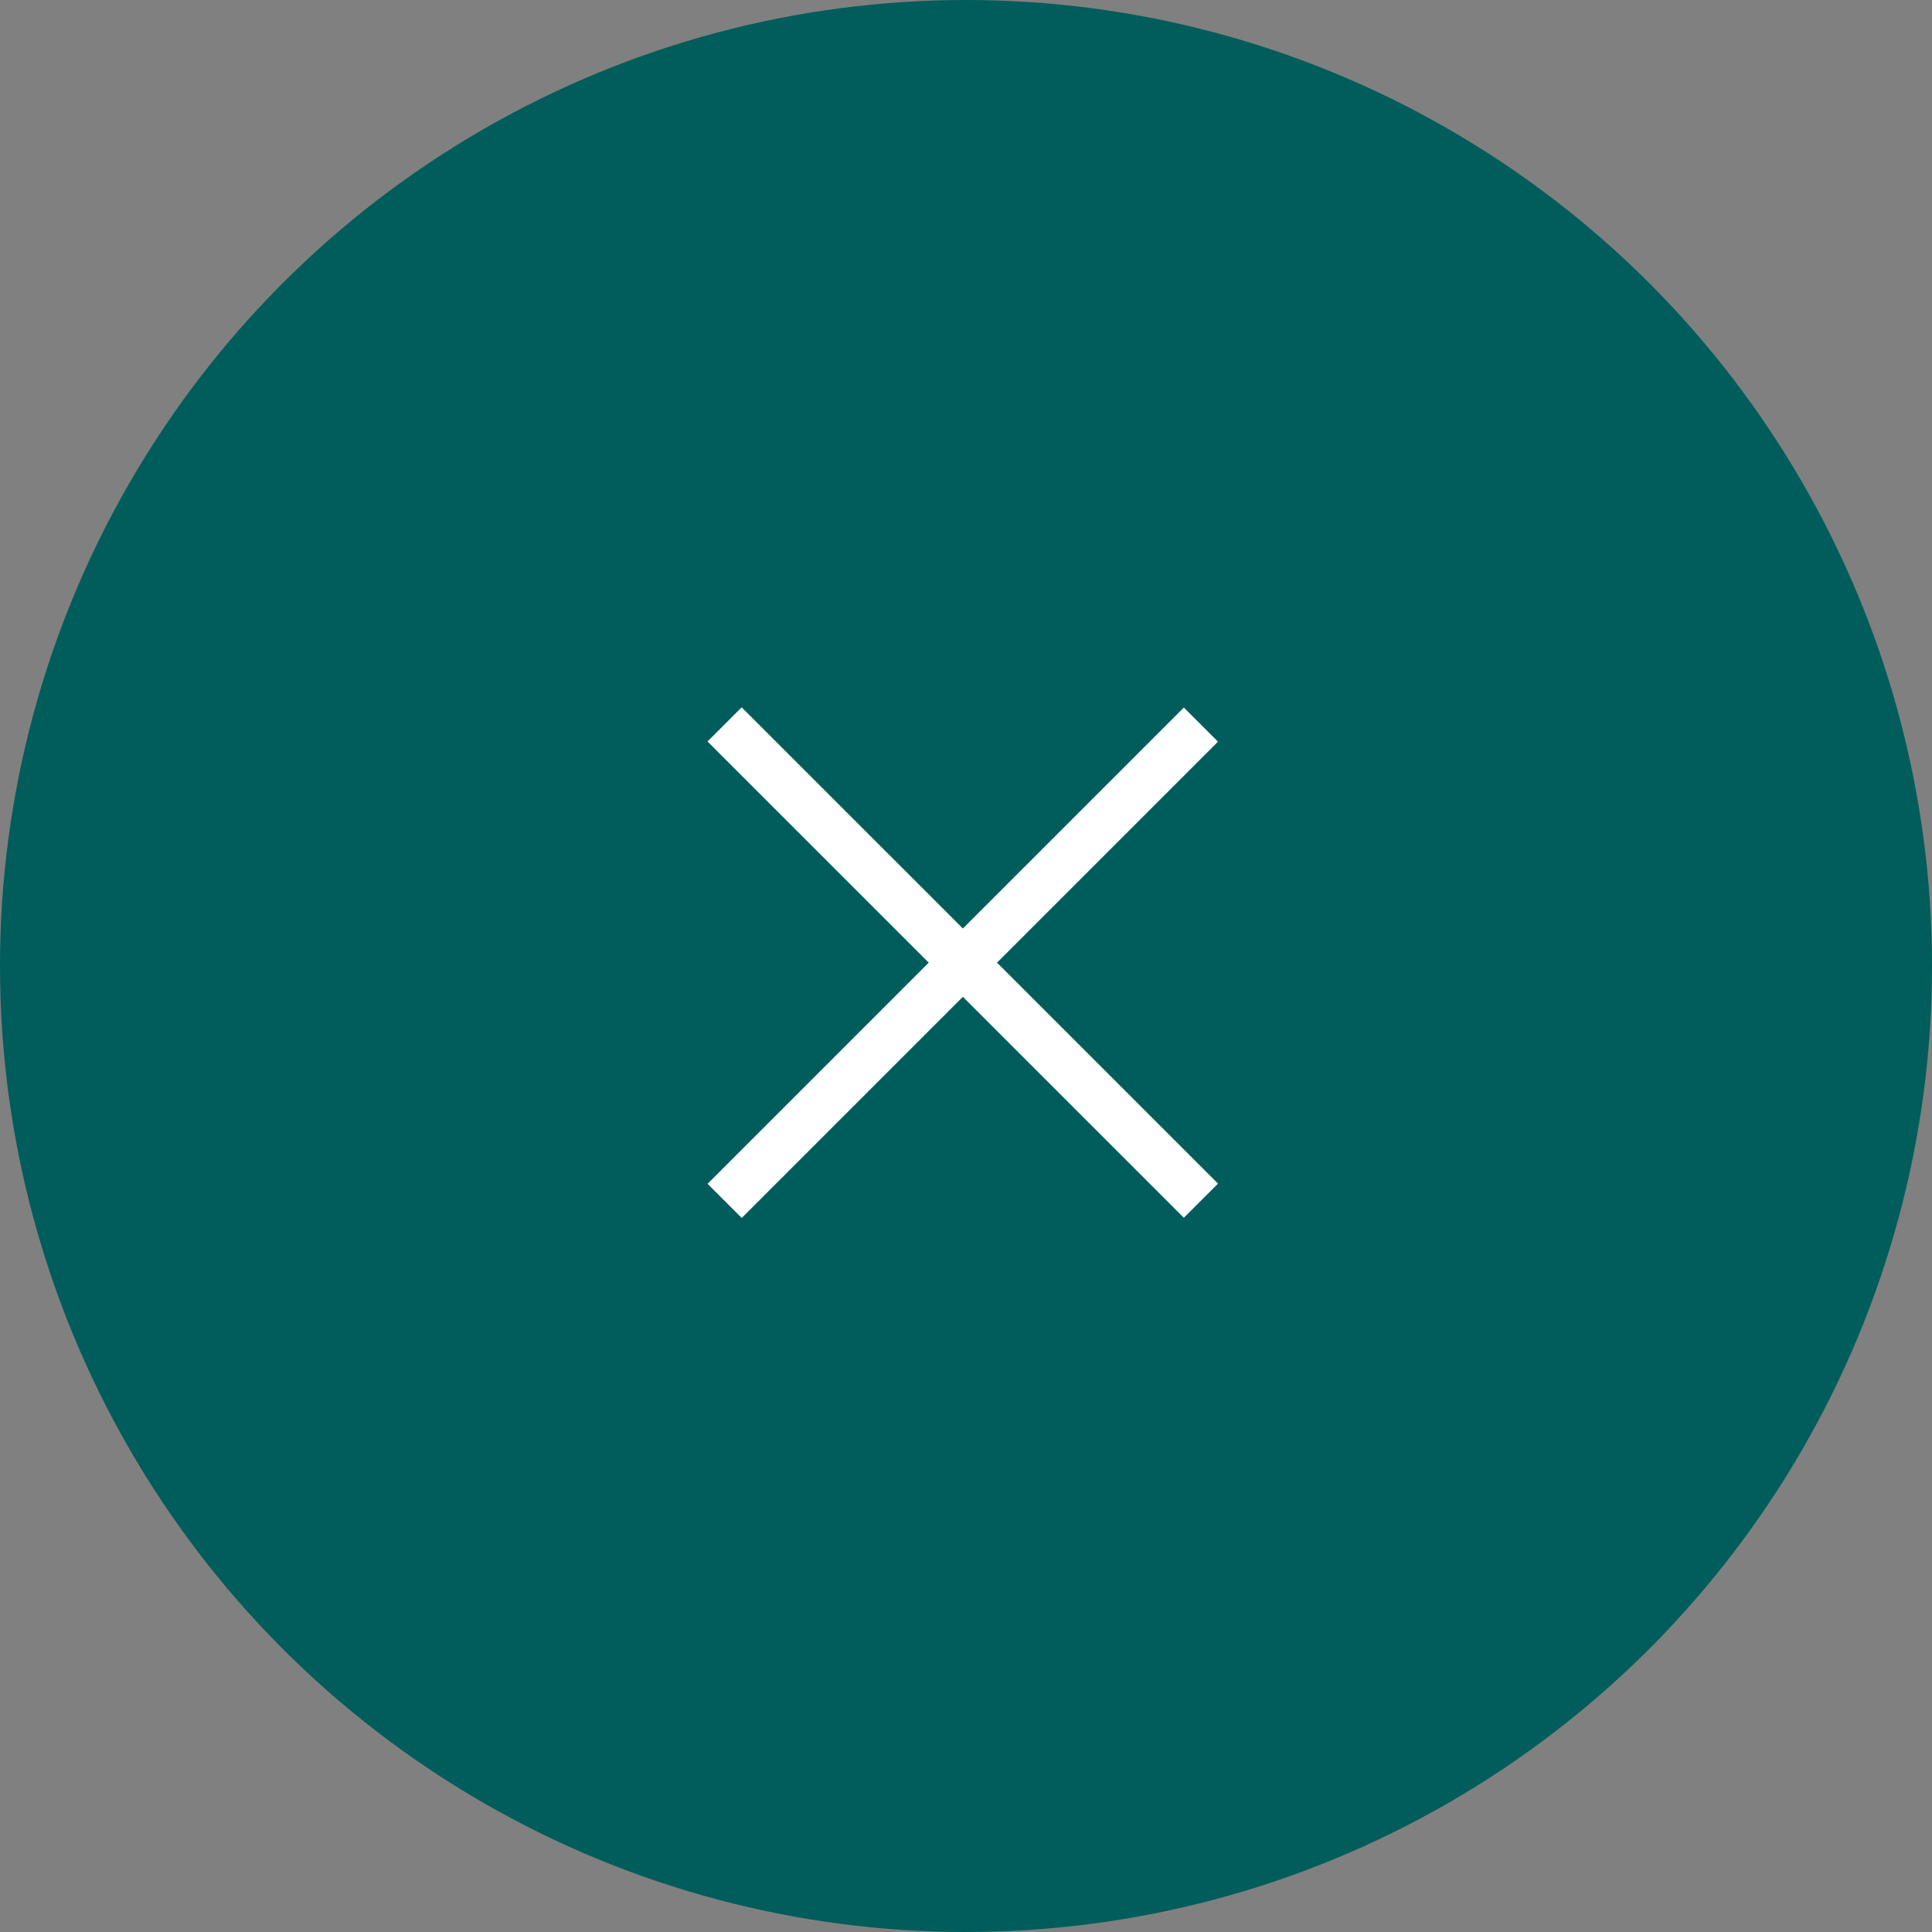 <svg width="40" height="40" viewBox="0 0 40 40" fill="none" xmlns="http://www.w3.org/2000/svg">
<rect x="0" y="0" width="40" height="40" fill="#808080" stroke="none"/>
<circle cx="20" cy="20" r="20" fill="#005D5B"/>
<path d="M15.002 14.998L24.864 24.859" stroke="white"/>
<path d="M24.864 15.002L15.003 24.863" stroke="white"/>
</svg>
